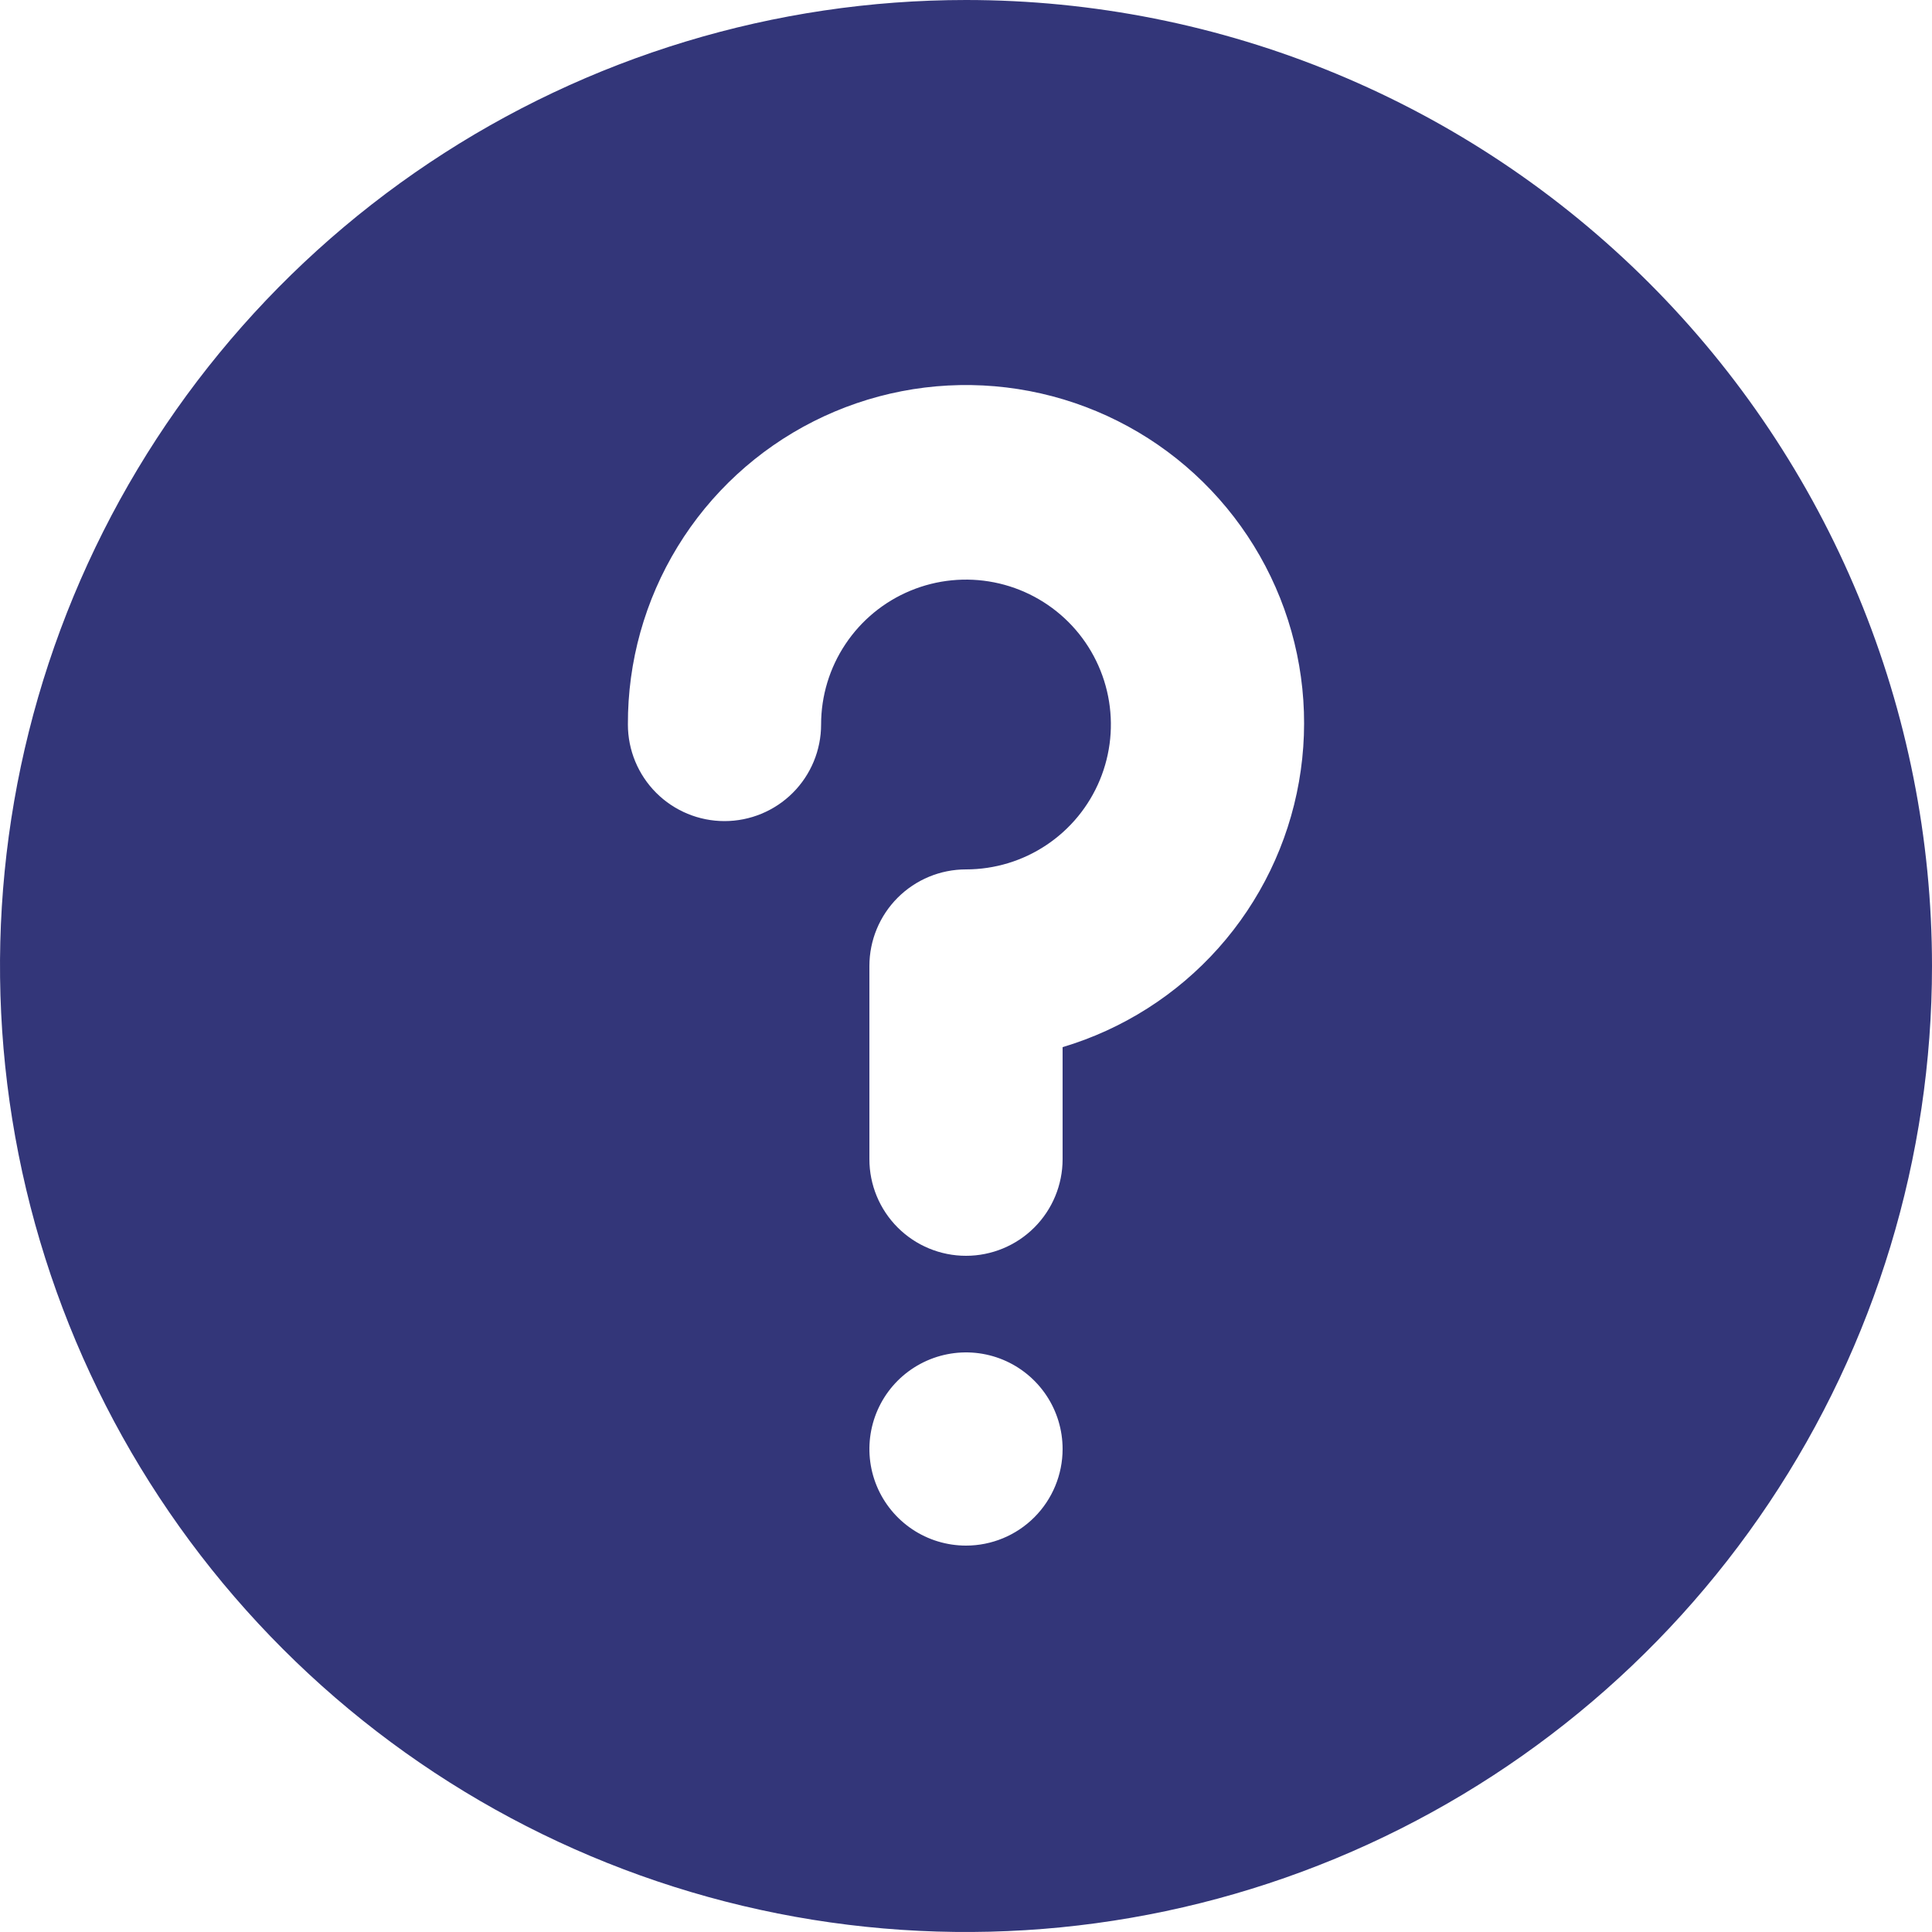 <svg width="56" height="56" viewBox="0 0 56 56" fill="none" xmlns="http://www.w3.org/2000/svg">
<path d="M28 0C22.462 0 17.049 1.642 12.444 4.719C7.839 7.796 4.251 12.168 2.131 17.285C0.012 22.401 -0.542 28.031 0.538 33.462C1.618 38.894 4.285 43.883 8.201 47.799C12.117 51.715 17.106 54.382 22.538 55.462C27.969 56.542 33.599 55.988 38.715 53.869C43.831 51.749 48.205 48.16 51.281 43.556C54.358 38.951 56 33.538 56 28C56 24.323 55.276 20.682 53.869 17.285C52.462 13.888 50.399 10.801 47.799 8.201C45.199 5.601 42.112 3.538 38.715 2.131C35.318 0.724 31.677 0 28 0ZM28 44.8C27.446 44.8 26.905 44.636 26.444 44.328C25.984 44.02 25.625 43.583 25.413 43.072C25.201 42.56 25.146 41.997 25.254 41.454C25.362 40.911 25.628 40.412 26.02 40.02C26.412 39.629 26.911 39.362 27.454 39.254C27.997 39.146 28.56 39.201 29.072 39.413C29.583 39.625 30.02 39.984 30.328 40.444C30.636 40.905 30.8 41.446 30.8 42C30.8 42.743 30.505 43.455 29.98 43.98C29.455 44.505 28.743 44.8 28 44.8ZM30.8 30.352V33.6C30.8 34.343 30.505 35.055 29.98 35.58C29.455 36.105 28.743 36.4 28 36.4C27.257 36.4 26.545 36.105 26.02 35.58C25.495 35.055 25.2 34.343 25.2 33.6V28C25.2 27.257 25.495 26.545 26.02 26.02C26.545 25.495 27.257 25.2 28 25.2C28.831 25.2 29.643 24.954 30.333 24.492C31.024 24.031 31.562 23.375 31.88 22.607C32.198 21.84 32.281 20.995 32.119 20.181C31.957 19.366 31.557 18.617 30.97 18.03C30.383 17.443 29.634 17.043 28.819 16.881C28.005 16.719 27.16 16.802 26.393 17.12C25.625 17.438 24.969 17.976 24.508 18.667C24.046 19.357 23.8 20.169 23.8 21C23.8 21.743 23.505 22.455 22.98 22.98C22.455 23.505 21.743 23.8 21 23.8C20.257 23.8 19.545 23.505 19.02 22.98C18.495 22.455 18.2 21.743 18.2 21C18.193 19.181 18.692 17.396 19.642 15.844C20.591 14.293 21.954 13.036 23.578 12.215C25.201 11.394 27.021 11.041 28.834 11.196C30.646 11.351 32.38 12.007 33.841 13.091C35.301 14.175 36.432 15.645 37.105 17.335C37.778 19.025 37.967 20.869 37.651 22.661C37.336 24.452 36.528 26.121 35.318 27.479C34.108 28.837 32.543 29.832 30.8 30.352Z" fill="#333679"/>
</svg>
